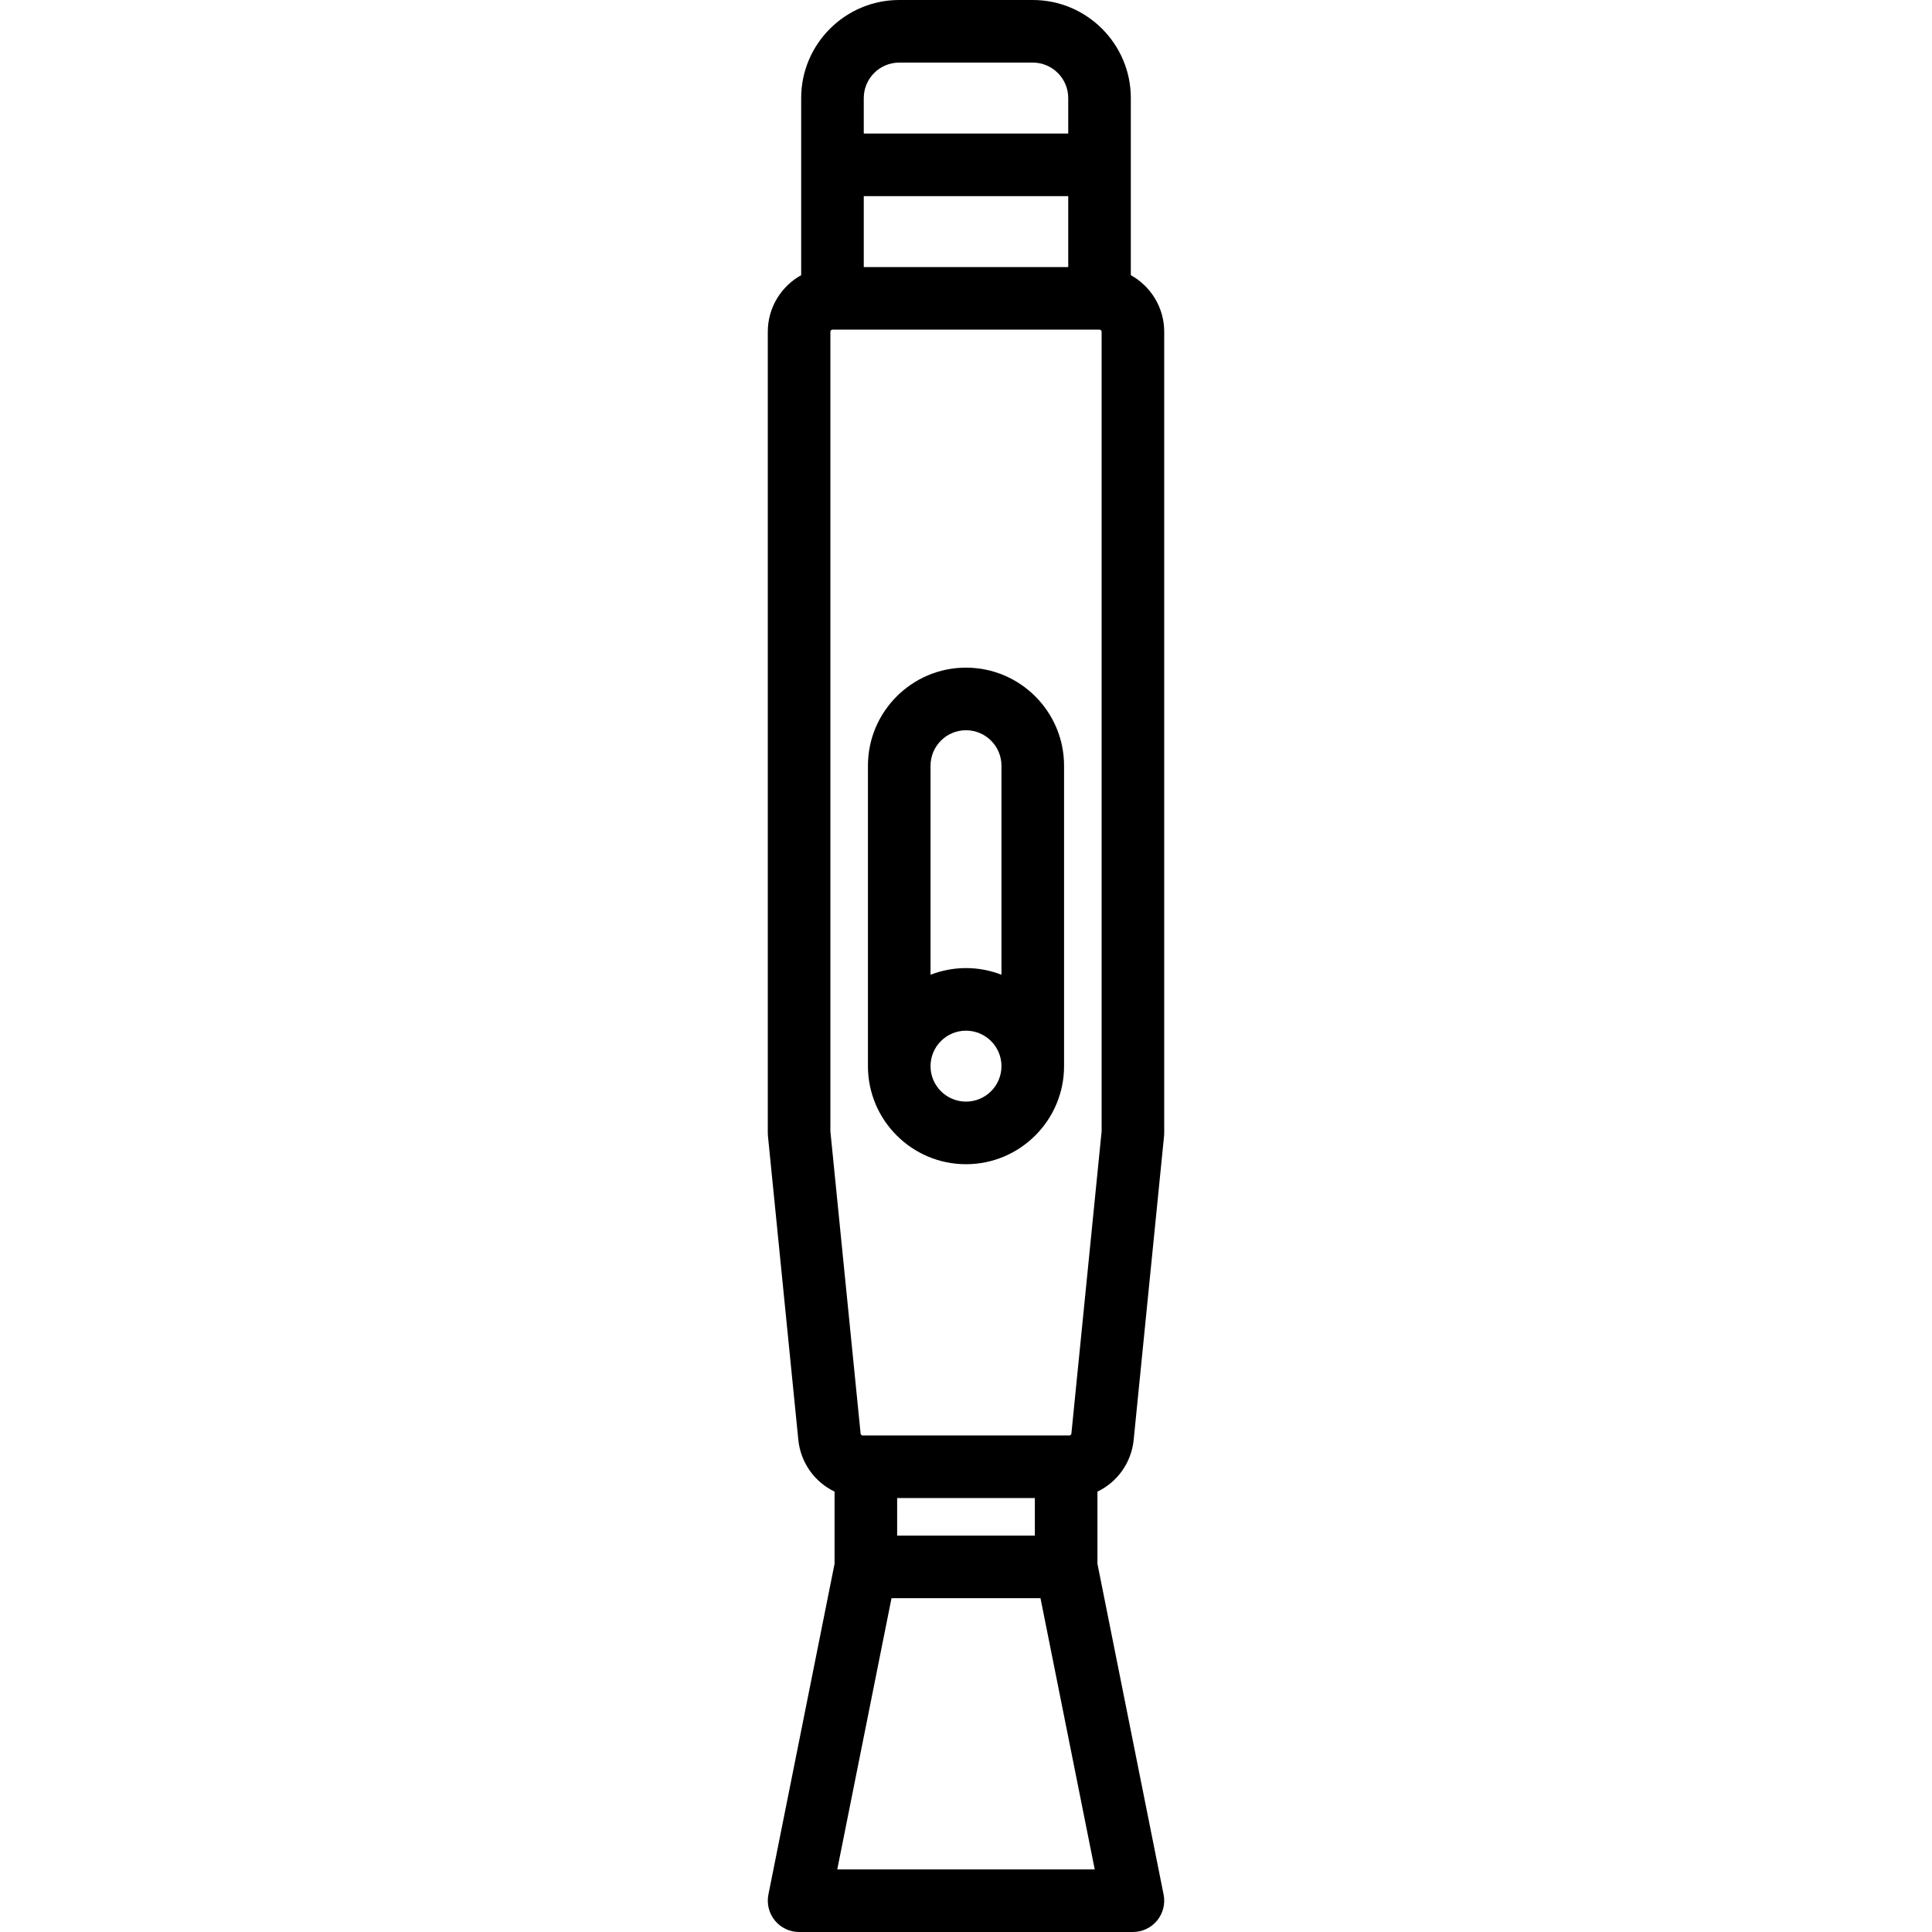 <?xml version="1.0" encoding="iso-8859-1"?>
<!-- Uploaded to: SVG Repo, www.svgrepo.com, Generator: SVG Repo Mixer Tools -->
<svg fill="#000000" height="800px" width="800px" version="1.1" id="Capa_1" xmlns="http://www.w3.org/2000/svg" xmlns:xlink="http://www.w3.org/1999/xlink" 
	 viewBox="0 0 463 463" xml:space="preserve">
<g>
	<path d="M271.684,345.042l7.279-72.798c0.024-0.248,0.037-0.497,0.037-0.746V79.5c0-5.827-3.235-10.908-8-13.555V23.5
		C271,10.542,260.458,0,247.5,0h-32C202.542,0,192,10.542,192,23.5v42.445c-4.765,2.647-8,7.728-8,13.555v191.998
		c0,0.249,0.013,0.498,0.037,0.746l7.279,72.799c0.556,5.555,3.96,10.149,8.684,12.42v17.293l-15.854,79.272
		c-0.44,2.203,0.13,4.488,1.555,6.226c1.424,1.737,3.553,2.745,5.8,2.745h80c2.247,0,4.376-1.008,5.8-2.745
		c1.425-1.737,1.995-4.022,1.555-6.226L263,374.757v-17.293C267.723,355.192,271.128,350.598,271.684,345.042z M207,64V47h49v17H207
		z M215.5,15h32c4.687,0,8.5,3.813,8.5,8.5V32h-49v-8.5C207,18.813,210.813,15,215.5,15z M199,79.5c0-0.275,0.225-0.5,0.5-0.5h64
		c0.275,0,0.5,0.225,0.5,0.5v191.624l-7.242,72.425c-0.025,0.258-0.24,0.451-0.498,0.451h-49.52c-0.258,0-0.473-0.193-0.498-0.45
		L199,271.124V79.5z M248,368h-33v-9h33V368z M200.648,448l13-65h35.703l13,65H200.648z"/>
	<path d="M231.5,279c12.958,0,23.5-10.542,23.5-23.5v-72c0-12.958-10.542-23.5-23.5-23.5S208,170.542,208,183.5v72
		C208,268.458,218.542,279,231.5,279z M231.5,264c-4.687,0-8.5-3.813-8.5-8.5s3.813-8.5,8.5-8.5s8.5,3.813,8.5,8.5
		S236.187,264,231.5,264z M231.5,175c4.687,0,8.5,3.813,8.5,8.5v50.097c-2.638-1.027-5.503-1.597-8.5-1.597s-5.862,0.57-8.5,1.597
		V183.5C223,178.813,226.813,175,231.5,175z"/>
</g>
</svg>